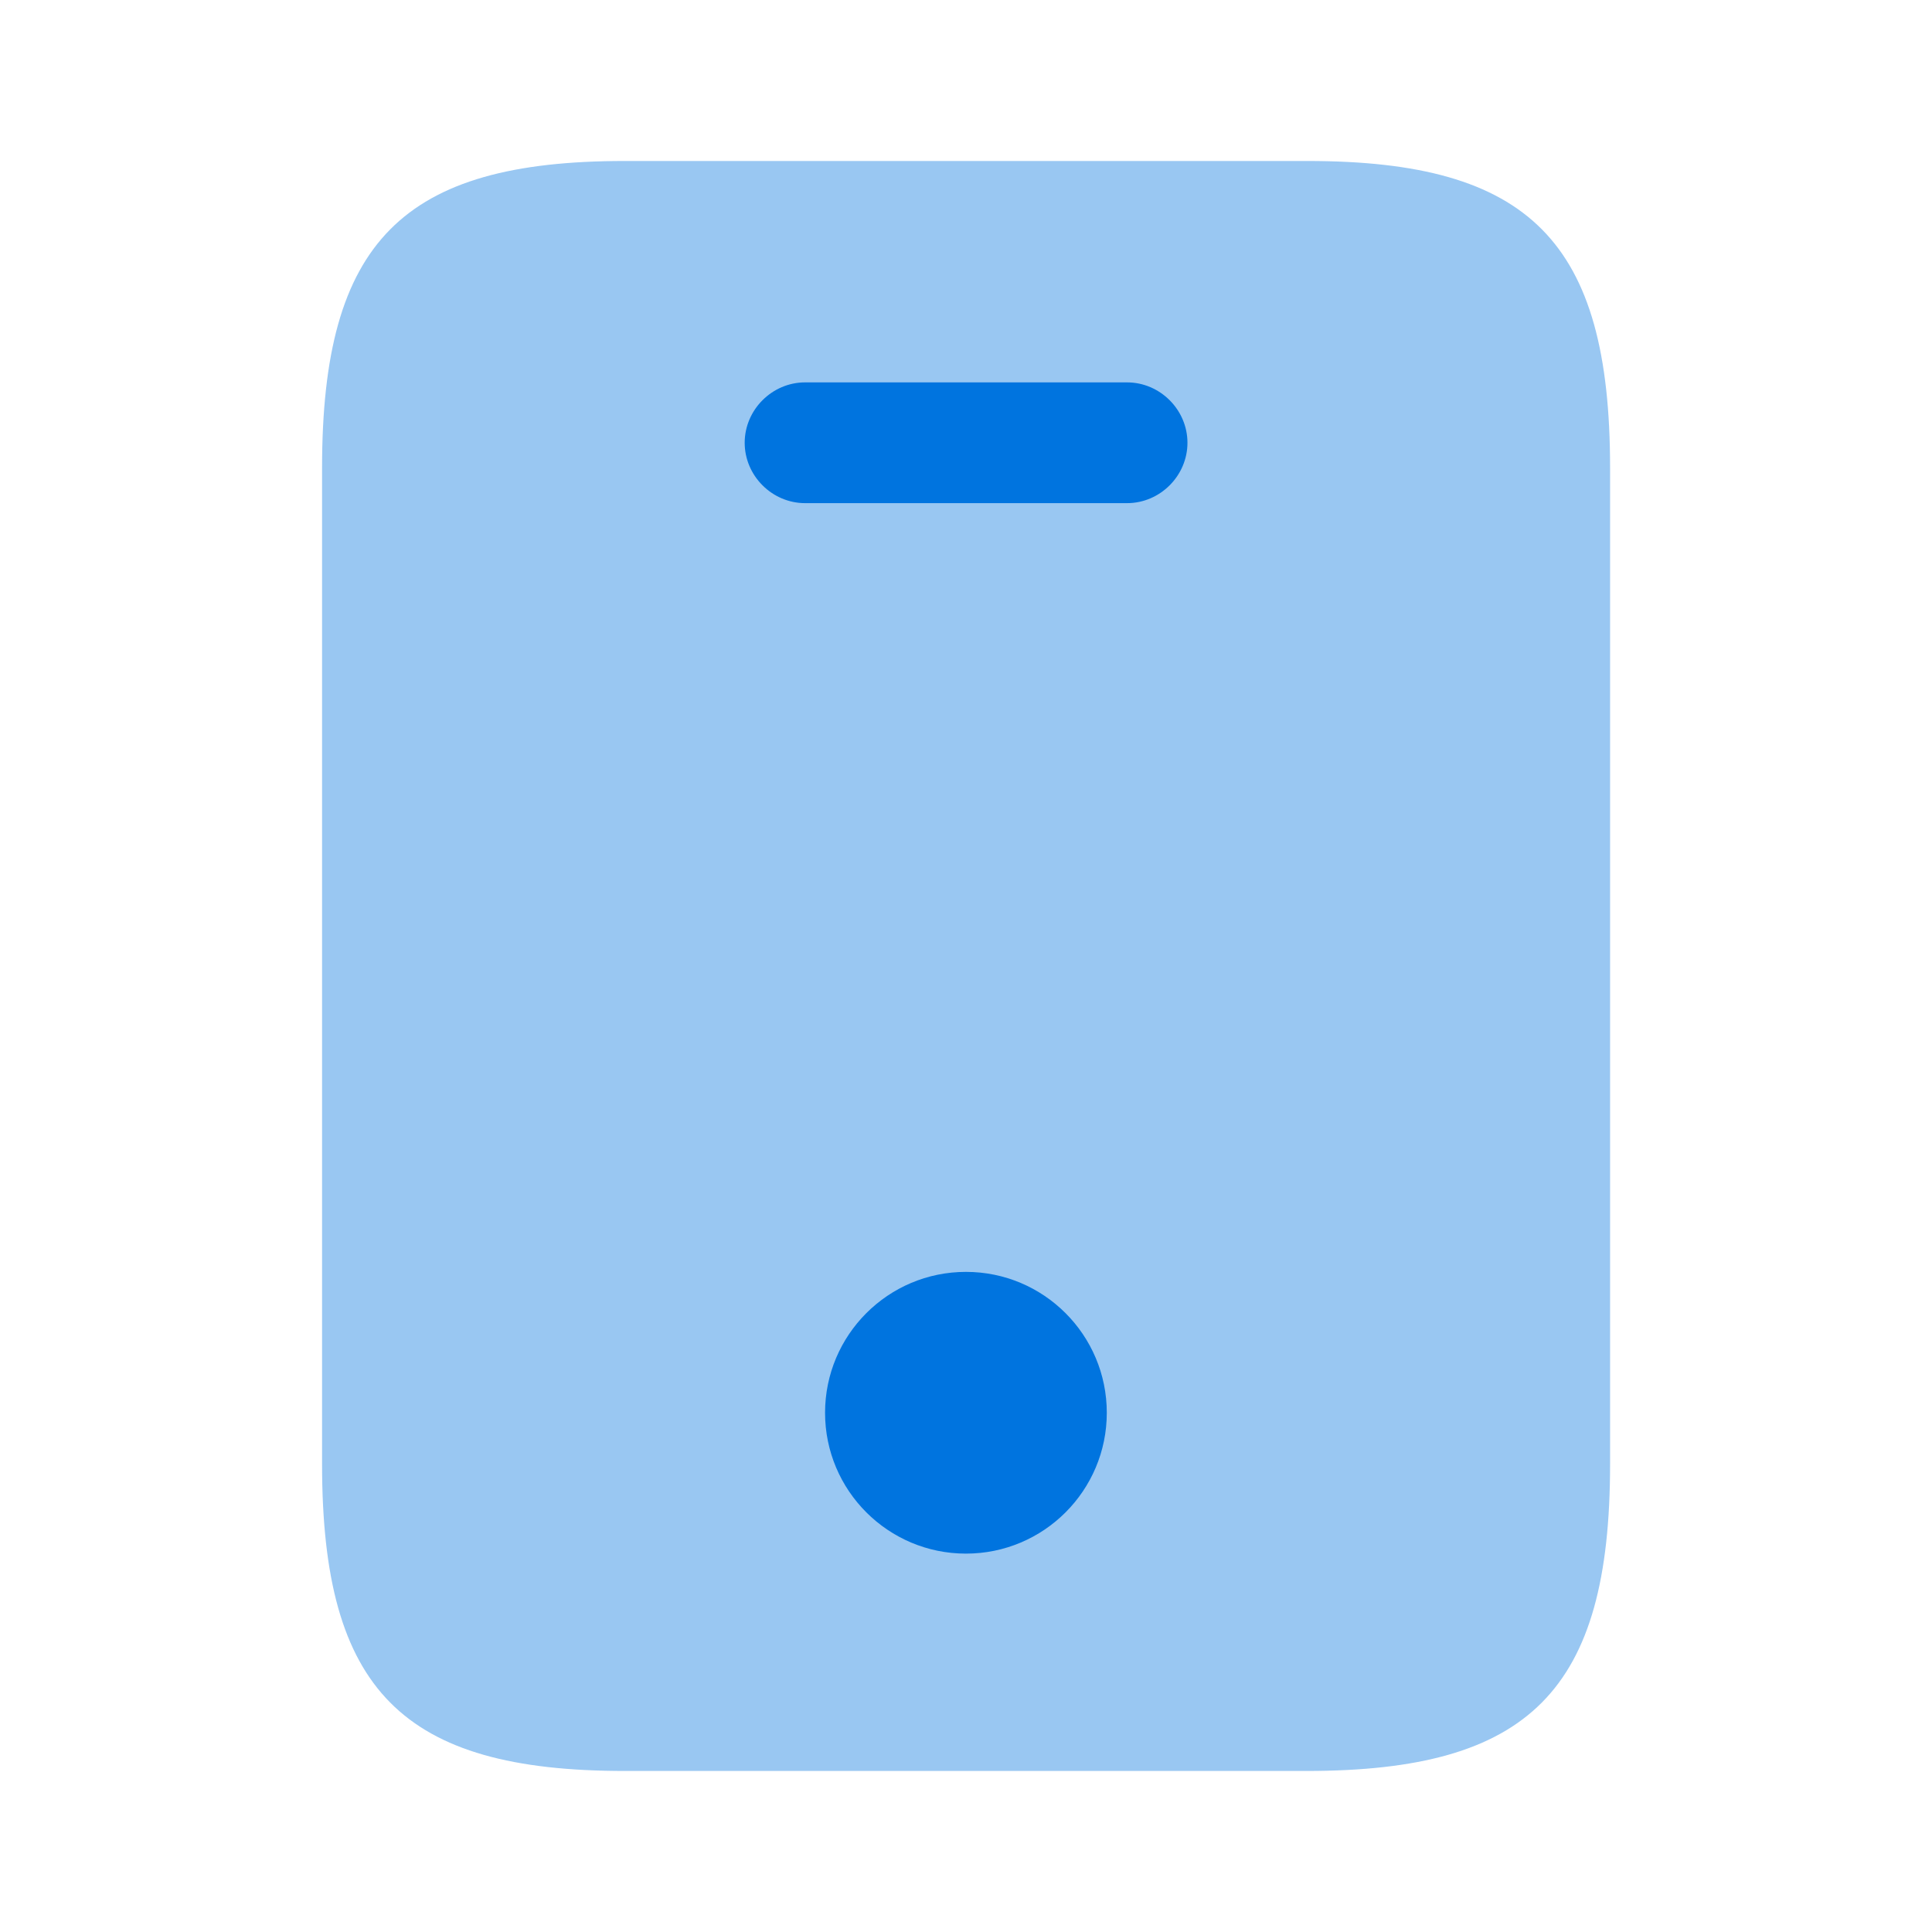 <?xml version="1.0" encoding="UTF-8"?>
<svg xmlns="http://www.w3.org/2000/svg" width="40" height="40" viewBox="0 0 40 40" fill="none">
  <path opacity="0.4" d="M27.068 3.333H12.935C8.335 3.333 6.668 5 6.668 9.683V30.316C6.668 35 8.335 36.666 12.935 36.666H27.051C31.668 36.666 33.335 35 33.335 30.316V9.683C33.335 5 31.668 3.333 27.068 3.333Z" fill="#0074DF"></path>
  <path d="M23.335 10.417H16.668C15.985 10.417 15.418 9.85 15.418 9.167C15.418 8.484 15.985 7.917 16.668 7.917H23.335C24.018 7.917 24.585 8.484 24.585 9.167C24.585 9.85 24.018 10.417 23.335 10.417Z" fill="#0074DF"></path>
  <path d="M19.999 32.166C21.61 32.166 22.915 30.86 22.915 29.25C22.915 27.639 21.61 26.333 19.999 26.333C18.388 26.333 17.082 27.639 17.082 29.25C17.082 30.86 18.388 32.166 19.999 32.166Z" fill="#0074DF"></path>
</svg>
